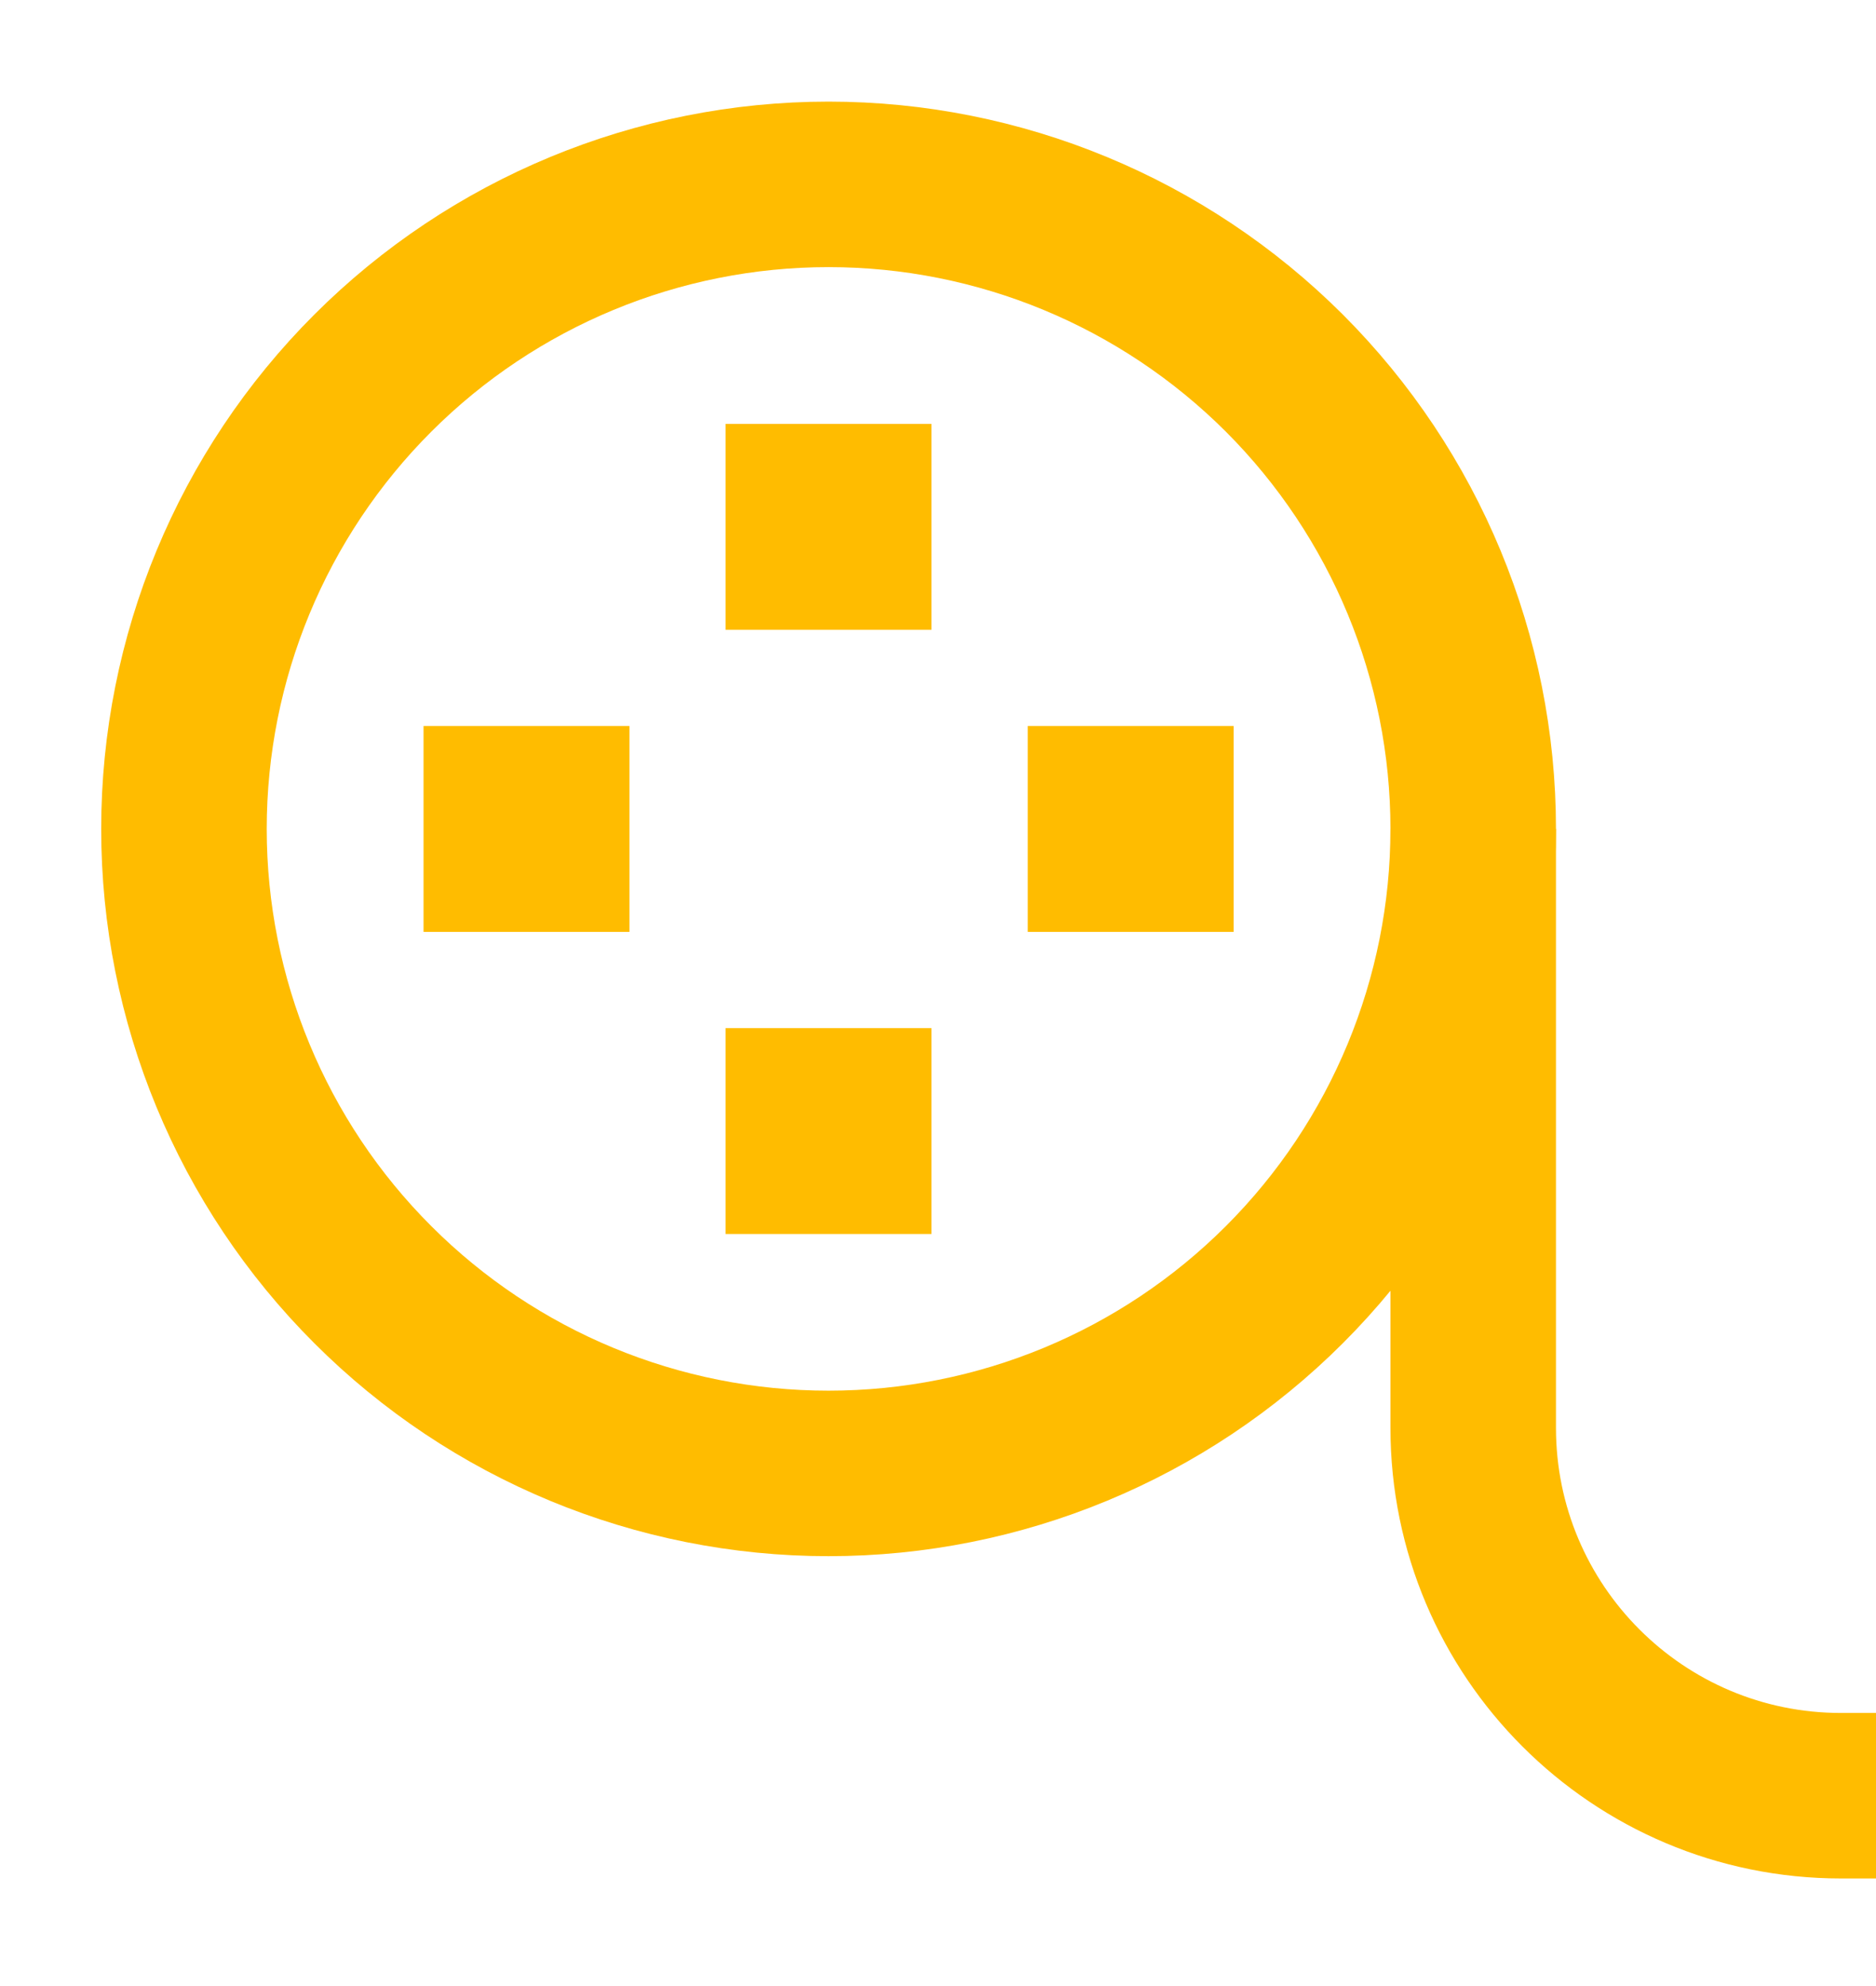 <svg width="17" height="18" viewBox="0 0 17 18" fill="none" xmlns="http://www.w3.org/2000/svg">
<path d="M1.667 7.513C1.667 9.062 2.282 10.548 3.378 11.643C4.473 12.739 5.959 13.354 7.508 13.354C9.058 13.354 10.543 12.739 11.639 11.643C12.734 10.548 13.35 9.062 13.35 7.513C13.35 5.963 12.734 4.478 11.639 3.382C10.543 2.287 9.058 1.671 7.508 1.671C5.959 1.671 4.473 2.287 3.378 3.382C2.282 4.478 1.667 5.963 1.667 7.513Z" stroke="#FFBC00" stroke-width="1.5"/>
<path d="M13.35 7.513V12.941C13.35 14.782 14.842 16.275 16.683 16.275H17" stroke="#FFBC00" stroke-width="1.5"/>
<path d="M7.325 10.434V10.068H7.691V10.434H7.325Z" stroke="#FFBC00" stroke-width="1.5"/>
<path d="M7.325 4.958V4.592H7.691V4.958H7.325Z" stroke="#FFBC00" stroke-width="1.5"/>
<path d="M4.588 7.696V7.33H4.954V7.696H4.588Z" stroke="#FFBC00" stroke-width="1.5"/>
<path d="M10.063 7.696V7.33H10.429V7.696H10.063Z" stroke="#FFBC00" stroke-width="1.5"/>
</svg>
